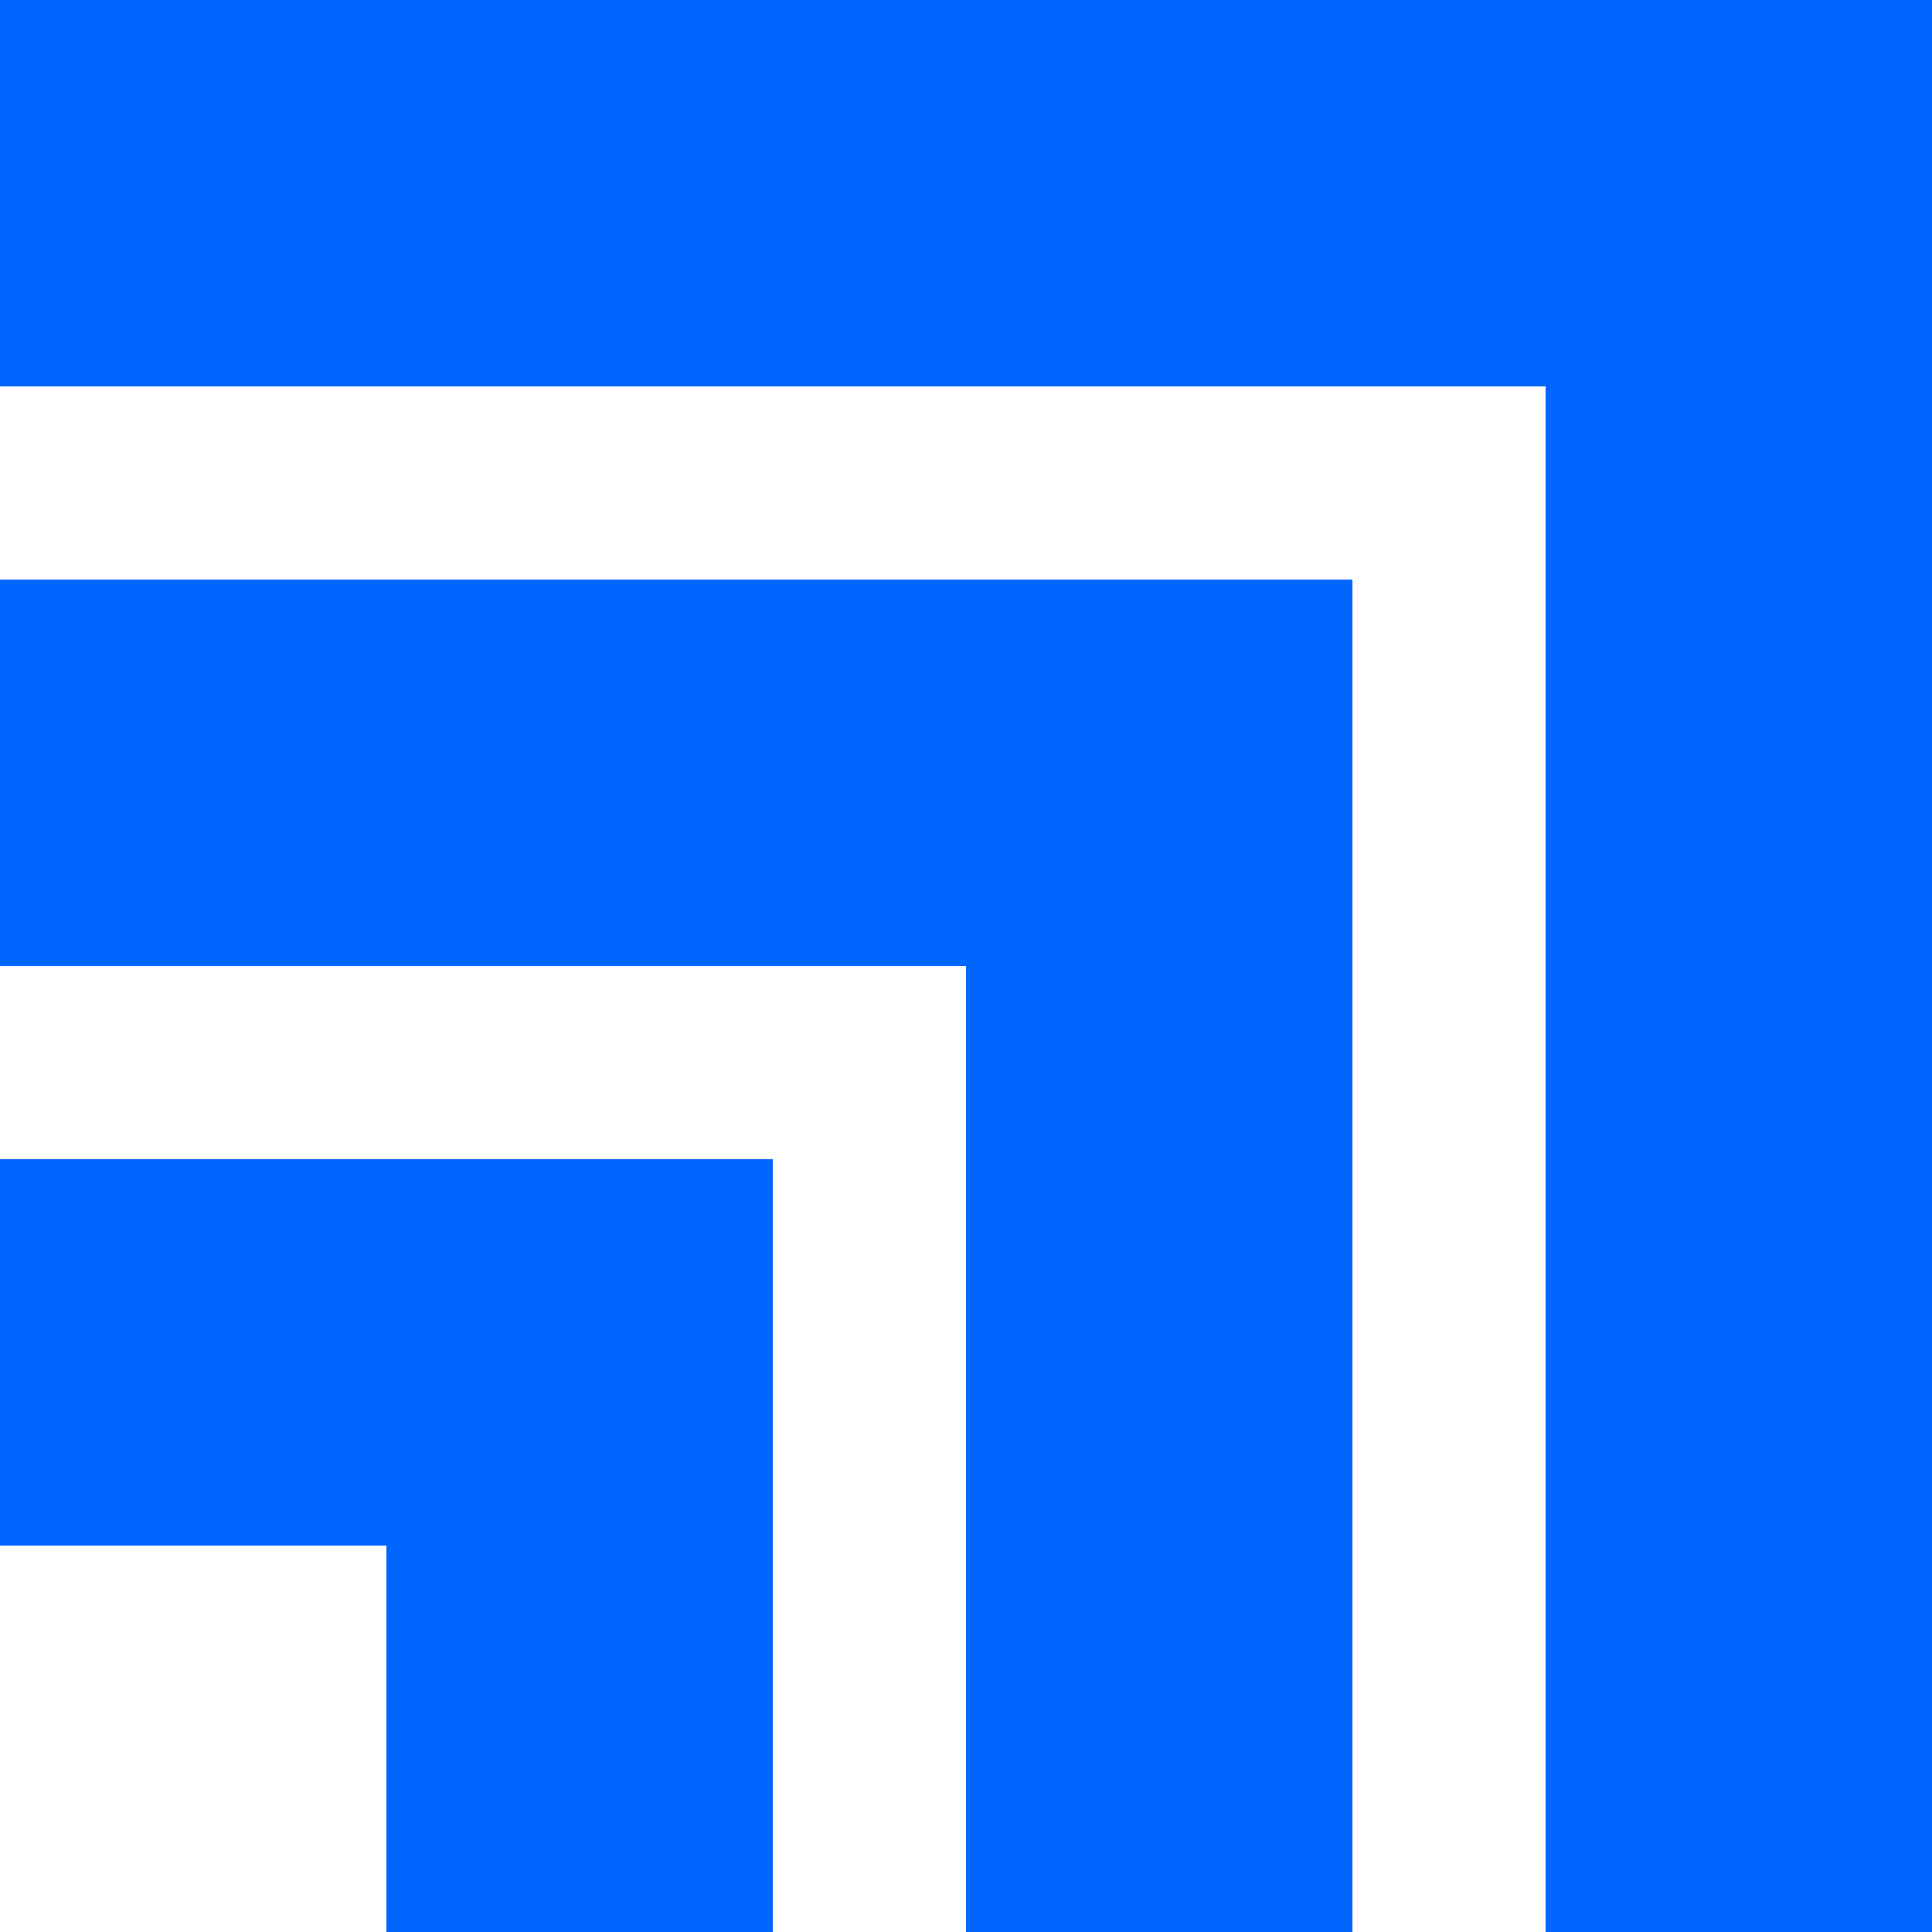 <svg xmlns="http://www.w3.org/2000/svg" width="40" height="40" viewBox="0 0 40 40"><path fill="#06F" fill-rule="evenodd" d="M0,20 L20,20 L20,40 L28,40 L28,12 L0,12 L0,20 Z M0,32 L8,32 L8,40 L16,40 L16,24 L0,24 L0,32 Z M0,0 L0,8 L32,8 L32,40 L40,40 L40,0 L0,0 Z"/></svg>